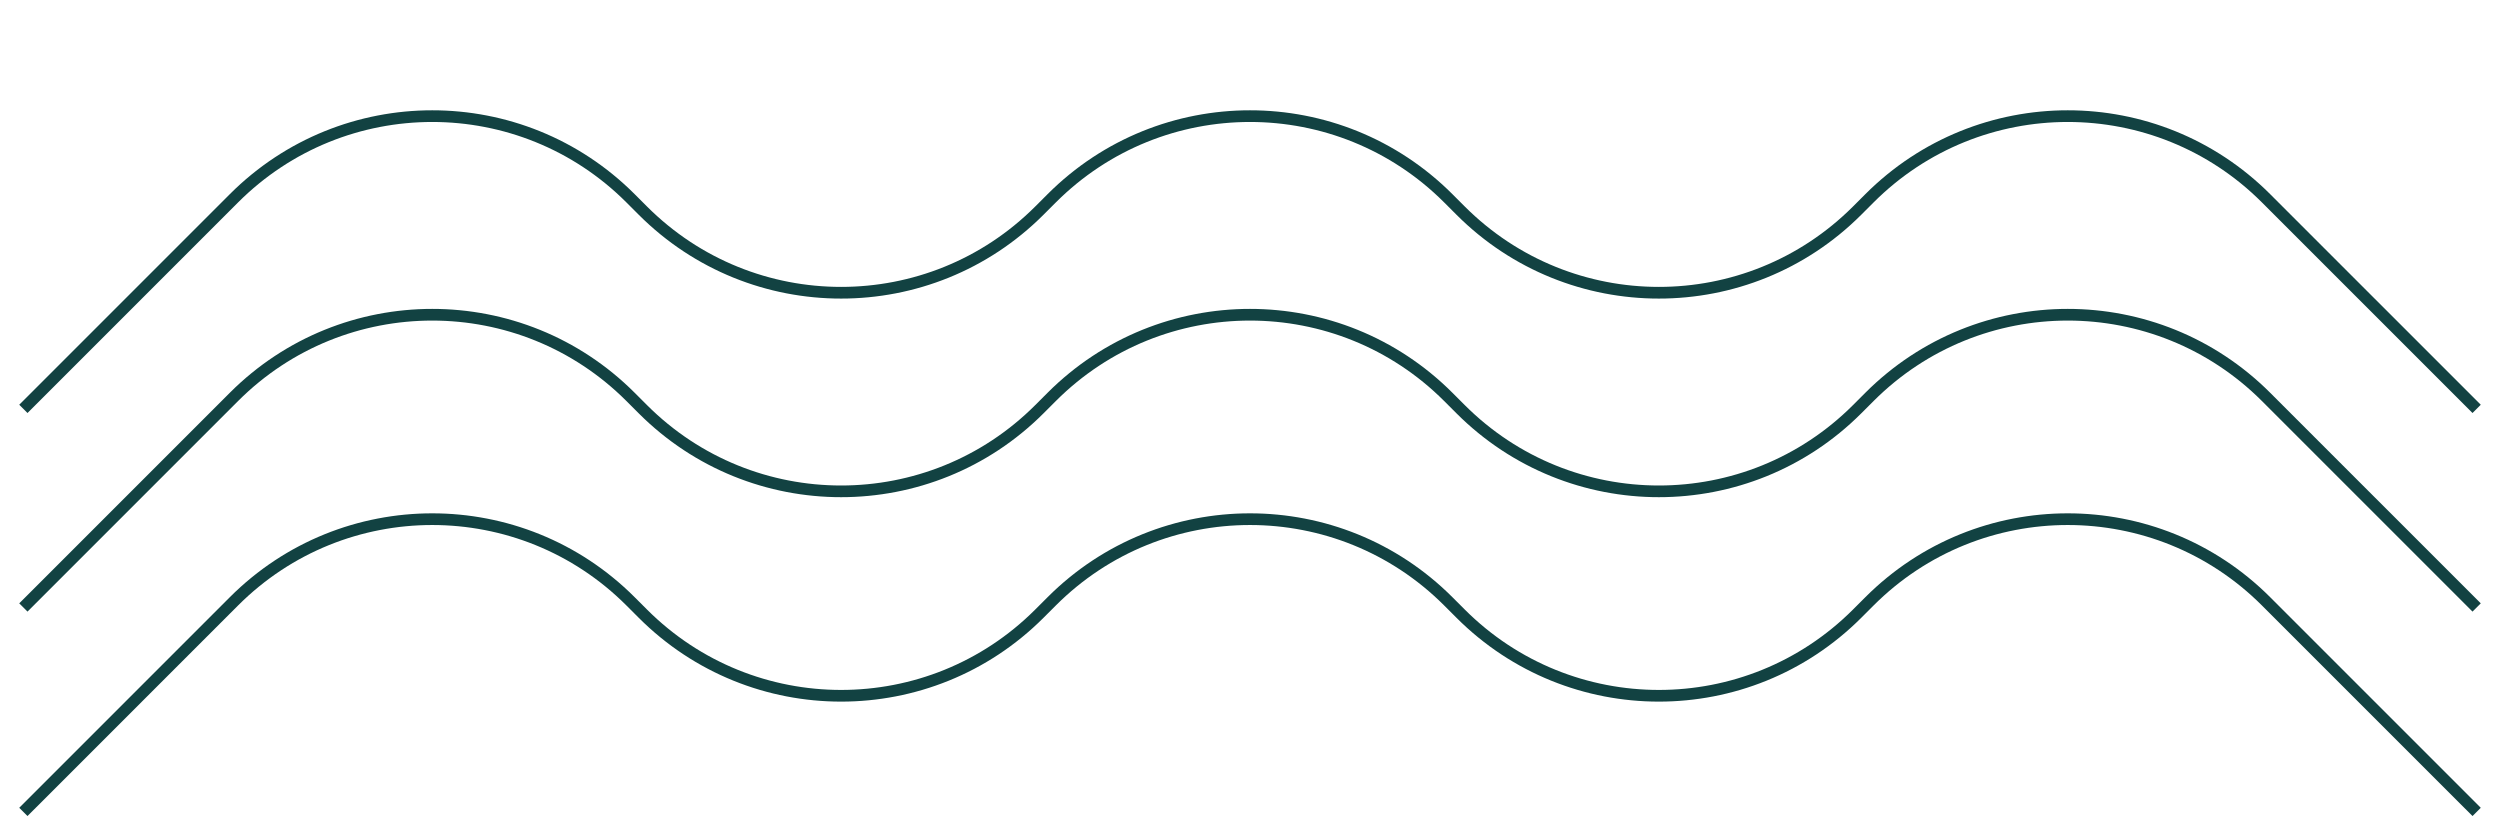 <svg width="214" height="71" viewBox="0 0 214 71" fill="none"
    xmlns="http://www.w3.org/2000/svg">
    <path d="M212 35L193.971 16.971C184.598 7.598 169.402 7.598 160.029 16.971L158.971 18.029C149.598 27.402 134.402 27.402 125.029 18.029L123.971 16.971C114.598 7.598 99.402 7.598 90.029 16.971L88.971 18.029C79.598 27.402 64.402 27.402 55.029 18.029L53.971 16.971C44.598 7.598 29.402 7.598 20.029 16.971L2 35" stroke="#124242" strokeWidth="4"/>
    <path d="M212 52L193.971 33.971C184.598 24.598 169.402 24.598 160.029 33.971L158.971 35.029C149.598 44.402 134.402 44.402 125.029 35.029L123.971 33.971C114.598 24.598 99.402 24.598 90.029 33.971L88.971 35.029C79.598 44.402 64.402 44.402 55.029 35.029L53.971 33.971C44.598 24.598 29.402 24.598 20.029 33.971L2 52" stroke="#124242" strokeWidth="4"/>
    <path d="M212 69.5L193.971 51.471C184.598 42.098 169.402 42.098 160.029 51.471L158.971 52.529C149.598 61.902 134.402 61.902 125.029 52.529L123.971 51.471C114.598 42.098 99.402 42.098 90.029 51.471L88.971 52.529C79.598 61.902 64.402 61.902 55.029 52.529L53.971 51.471C44.598 42.098 29.402 42.098 20.029 51.471L2 69.5" stroke="#124242" strokeWidth="4"/>
</svg>

